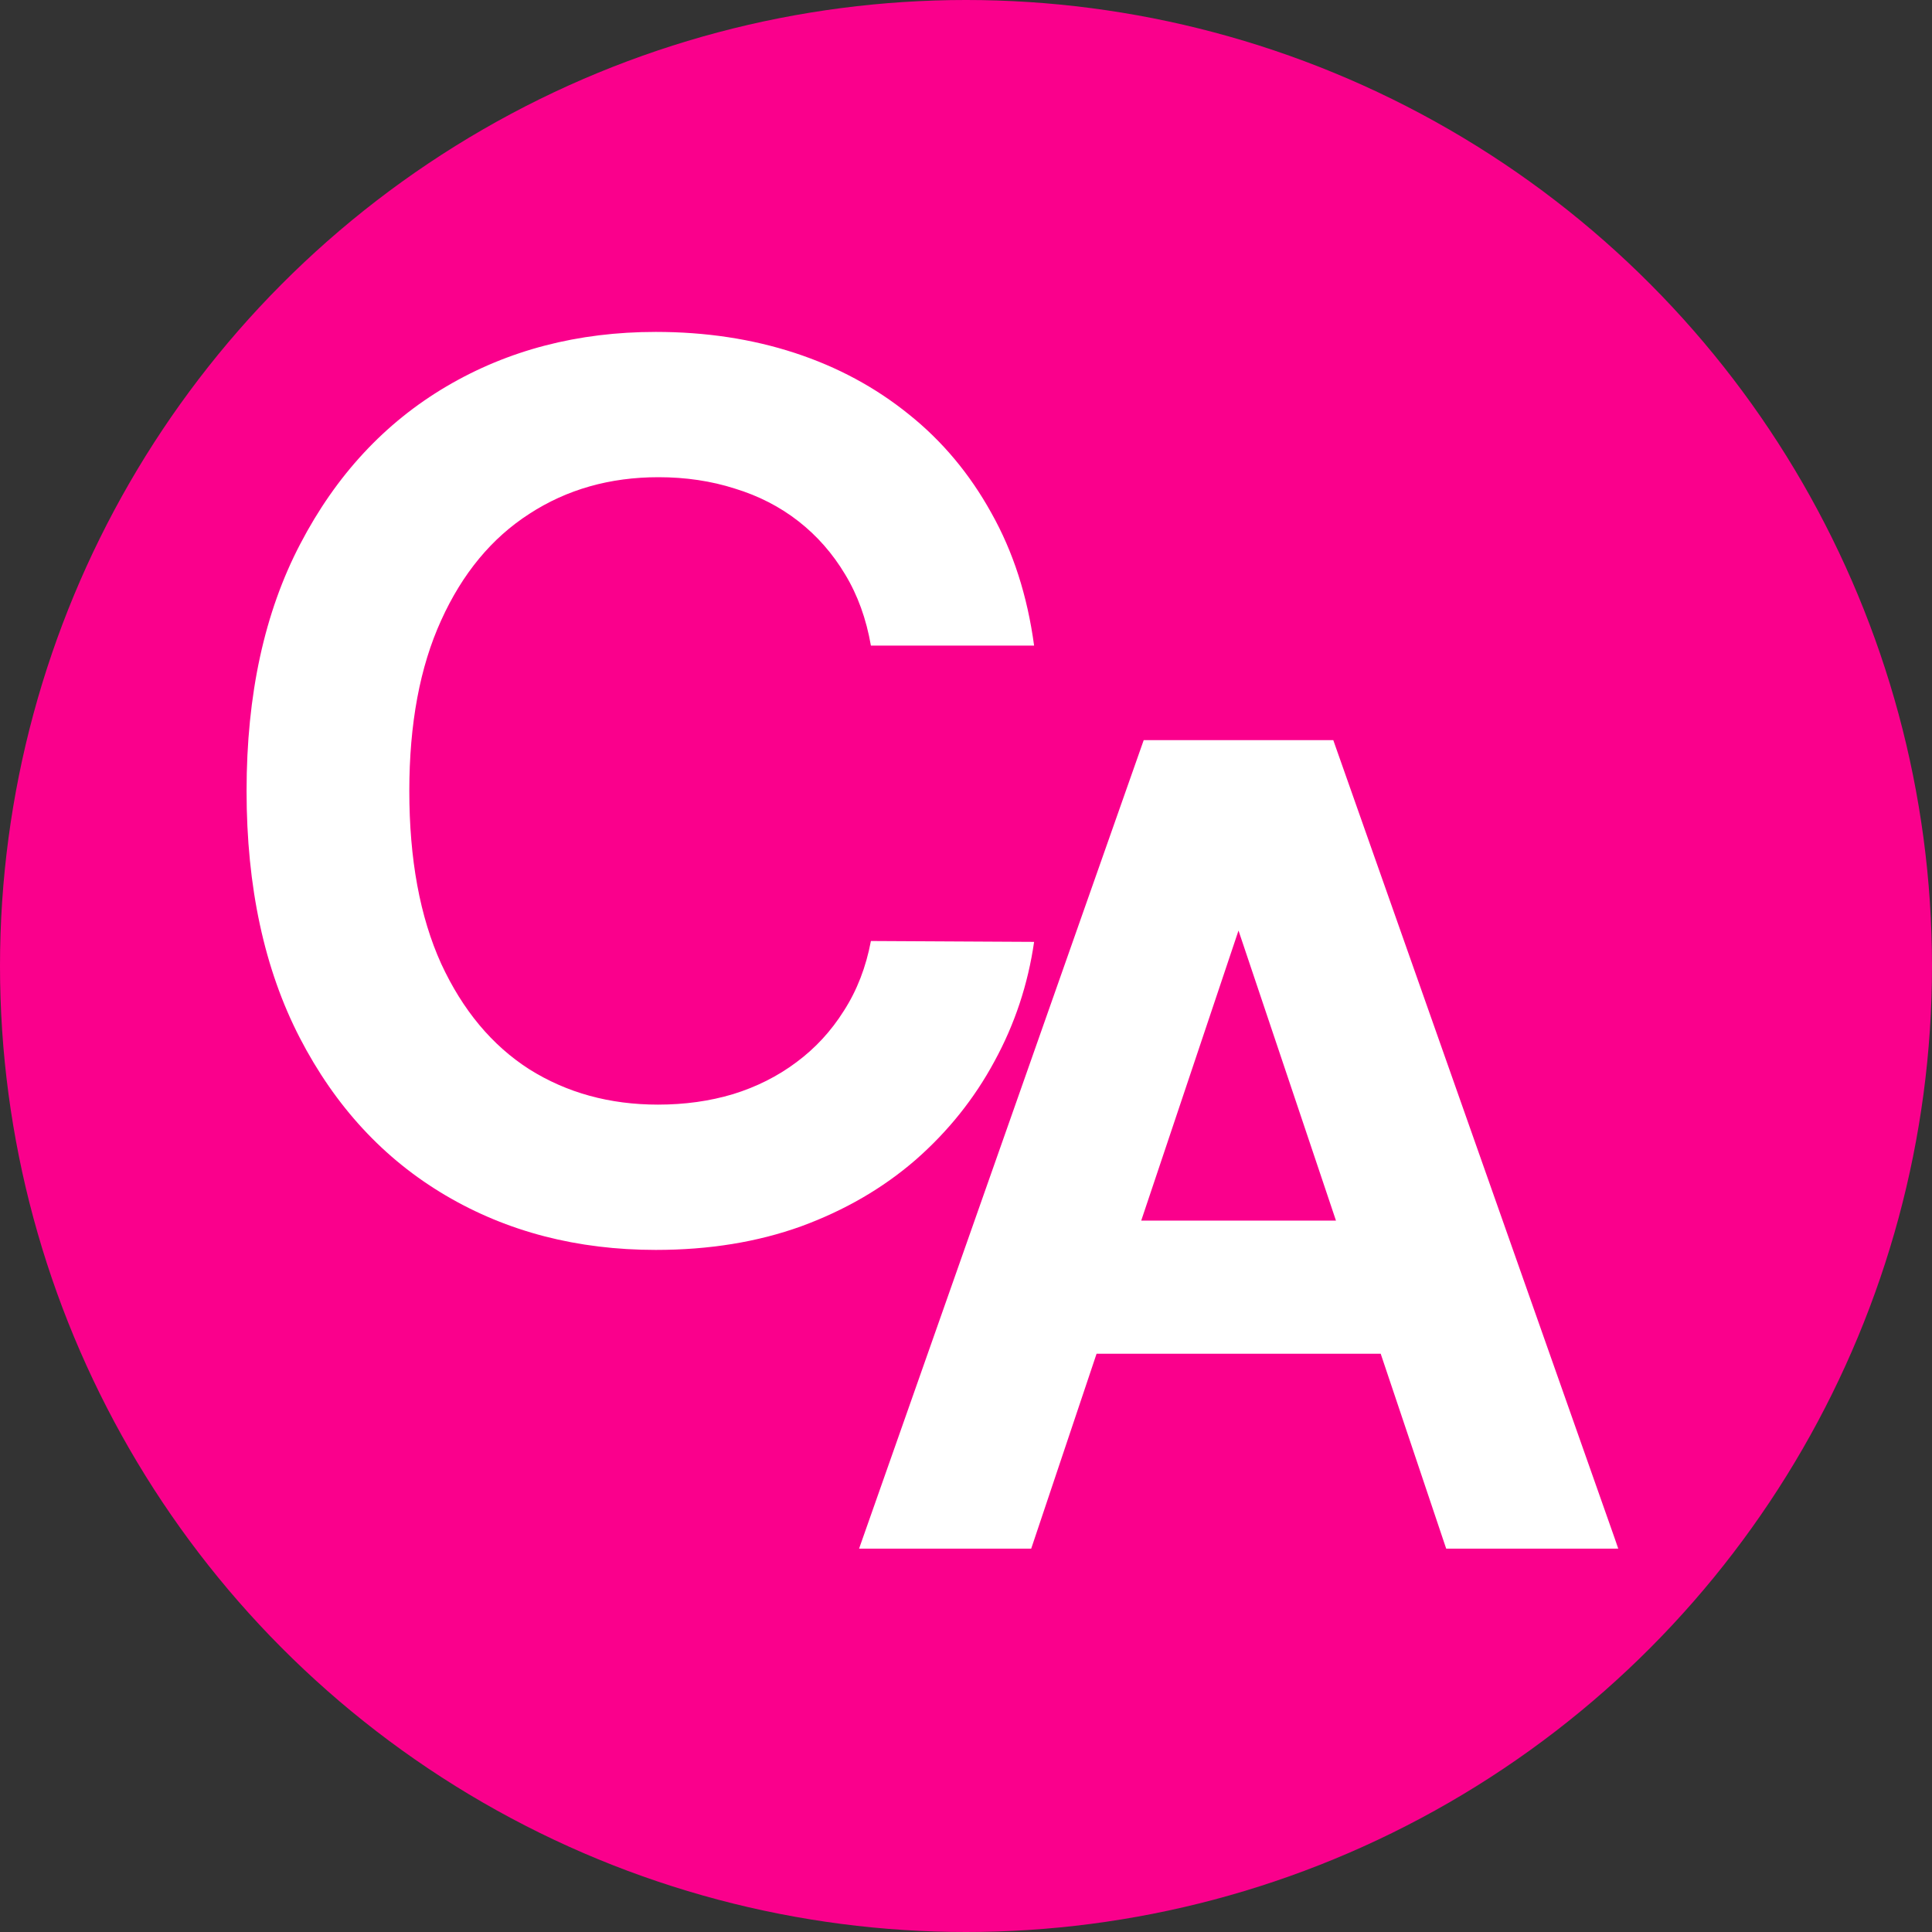 <svg width="64" height="64" viewBox="0 0 64 64" fill="none" xmlns="http://www.w3.org/2000/svg">
<rect x="0" y="0" width="64" height="64" fill="#333333" stroke="none"/>
<g clip-path="url(#clip0_505_525)">
<circle cx="32" cy="32" r="32" fill="#FA008C"/>
<path d="M34.256 21.387H28.85C28.696 20.501 28.412 19.715 27.998 19.031C27.583 18.337 27.068 17.75 26.451 17.268C25.834 16.786 25.131 16.425 24.341 16.184C23.561 15.934 22.717 15.808 21.812 15.808C20.203 15.808 18.777 16.213 17.534 17.022C16.291 17.822 15.317 18.997 14.614 20.549C13.911 22.09 13.559 23.974 13.559 26.2C13.559 28.464 13.911 30.372 14.614 31.923C15.327 33.465 16.3 34.631 17.534 35.421C18.777 36.202 20.198 36.592 21.797 36.592C22.684 36.592 23.512 36.476 24.283 36.245C25.064 36.004 25.762 35.652 26.379 35.19C27.005 34.727 27.53 34.159 27.954 33.484C28.388 32.81 28.687 32.039 28.85 31.172L34.256 31.201C34.053 32.608 33.615 33.928 32.941 35.161C32.276 36.394 31.404 37.483 30.325 38.427C29.245 39.362 27.983 40.094 26.538 40.624C25.093 41.145 23.488 41.405 21.725 41.405C19.123 41.405 16.801 40.803 14.759 39.598C12.716 38.394 11.107 36.654 9.931 34.38C8.756 32.106 8.168 29.38 8.168 26.2C8.168 23.011 8.761 20.284 9.946 18.02C11.131 15.746 12.745 14.006 14.787 12.802C16.83 11.598 19.143 10.995 21.725 10.995C23.373 10.995 24.905 11.227 26.321 11.689C27.738 12.152 29 12.831 30.108 13.727C31.216 14.613 32.126 15.702 32.84 16.993C33.562 18.275 34.034 19.739 34.256 21.387Z" fill="white"/>
<mask id="path-3-outside-1_505_525" maskUnits="userSpaceOnUse" x="28" y="24" width="26" height="28" fill="black">
<rect fill="white" x="28" y="24" width="26" height="28"/>
<path d="M33.945 51H28.882L38.099 24.818H43.955L53.185 51H48.122L41.129 30.188H40.925L33.945 51ZM34.111 40.734H47.918V44.544H34.111V40.734Z"/>
</mask>
<path d="M33.945 51H28.882L38.099 24.818H43.955L53.185 51H48.122L41.129 30.188H40.925L33.945 51ZM34.111 40.734H47.918V44.544H34.111V40.734Z" fill="white"/>
<path d="M33.945 51V51.3H34.16L34.229 51.095L33.945 51ZM28.882 51L28.599 50.9L28.458 51.3H28.882V51ZM38.099 24.818V24.518H37.887L37.816 24.719L38.099 24.818ZM43.955 24.818L44.237 24.718L44.167 24.518H43.955V24.818ZM53.185 51V51.3H53.608L53.468 50.9L53.185 51ZM48.122 51L47.838 51.096L47.907 51.3H48.122V51ZM41.129 30.188L41.414 30.092L41.345 29.887H41.129V30.188ZM40.925 30.188V29.887H40.709L40.64 30.092L40.925 30.188ZM34.111 40.734V40.434H33.811V40.734H34.111ZM47.918 40.734H48.218V40.434H47.918V40.734ZM47.918 44.544V44.844H48.218V44.544H47.918ZM34.111 44.544H33.811V44.844H34.111V44.544ZM33.945 50.7H28.882V51.3H33.945V50.7ZM29.165 51.1L38.382 24.918L37.816 24.719L28.599 50.9L29.165 51.1ZM38.099 25.118H43.955V24.518H38.099V25.118ZM43.672 24.918L52.902 51.1L53.468 50.9L44.237 24.718L43.672 24.918ZM53.185 50.7H48.122V51.3H53.185V50.7ZM48.407 50.904L41.414 30.092L40.845 30.283L47.838 51.096L48.407 50.904ZM41.129 29.887H40.925V30.488H41.129V29.887ZM40.64 30.092L33.66 50.905L34.229 51.095L41.209 30.283L40.64 30.092ZM34.111 41.034H47.918V40.434H34.111V41.034ZM47.618 40.734V44.544H48.218V40.734H47.618ZM47.918 44.244H34.111V44.844H47.918V44.244ZM34.411 44.544V40.734H33.811V44.544H34.411Z" fill="white" mask="url(#path-3-outside-1_505_525)"/>
</g>
<defs>
<clipPath id="clip0_505_525">
<rect width="64" height="64" fill="white"/>
</clipPath>
</defs>
</svg>
